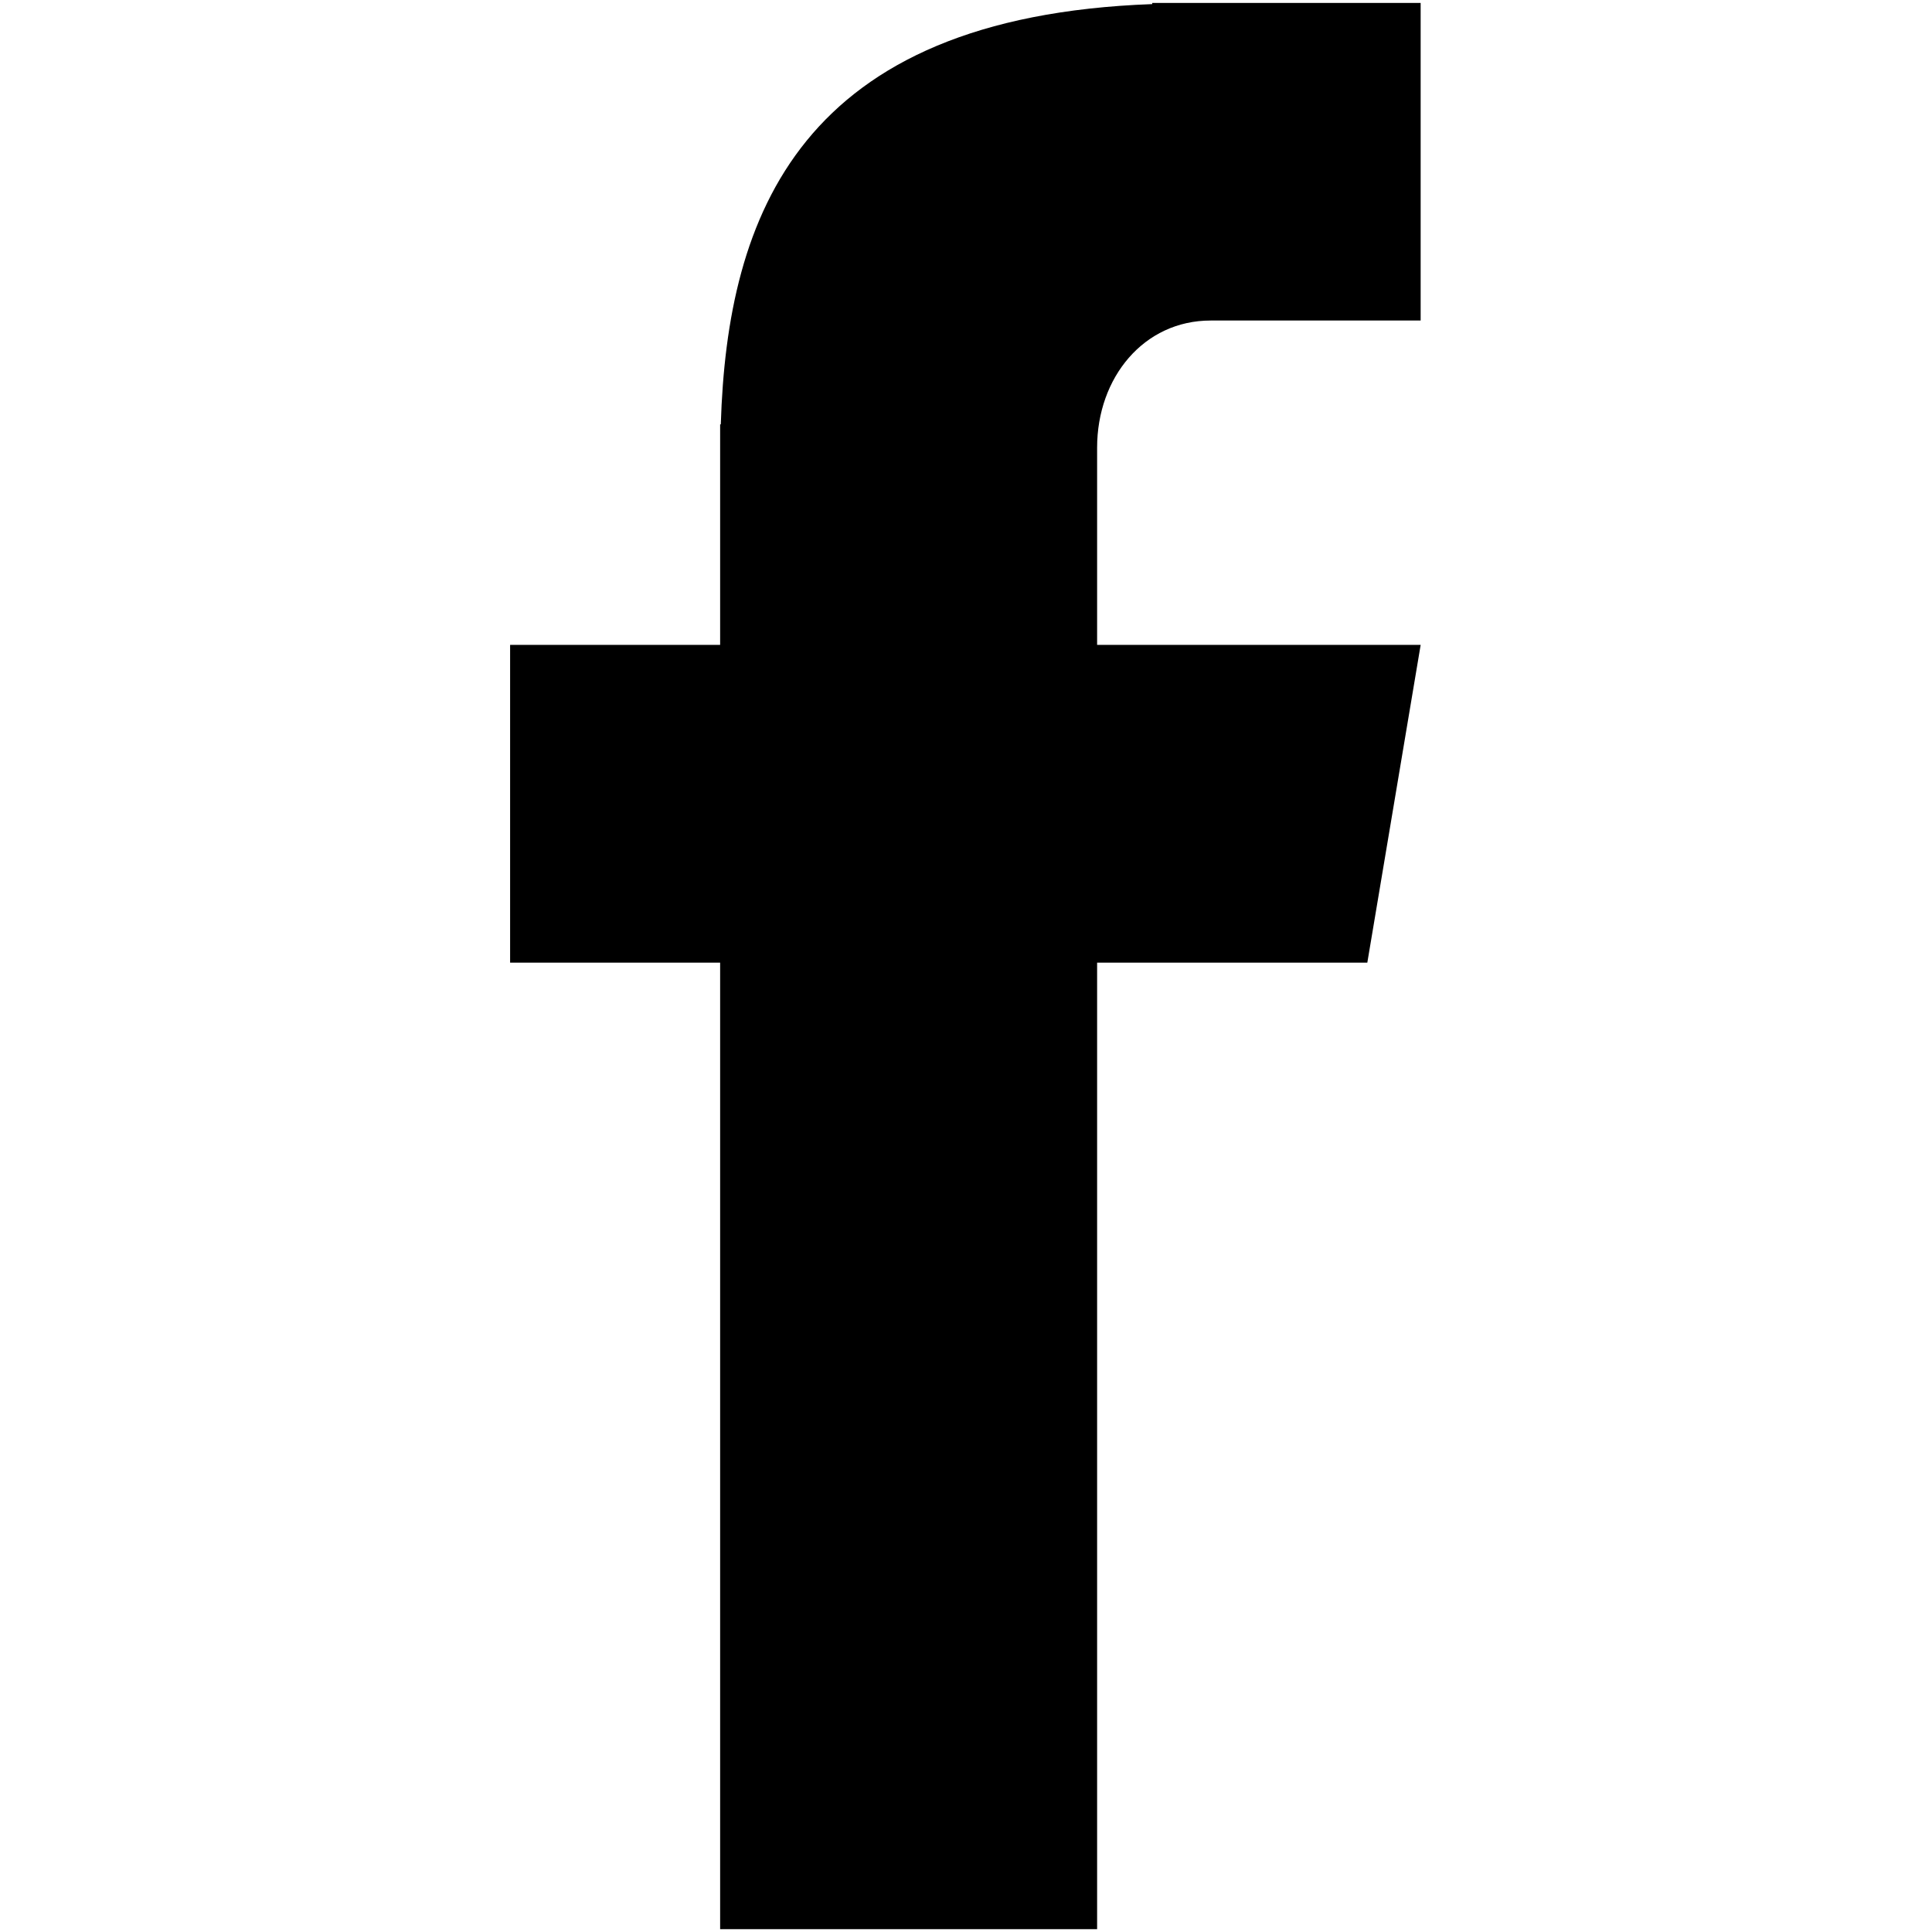<svg xmlns="http://www.w3.org/2000/svg" xmlns:xlink="http://www.w3.org/1999/xlink" width="500" zoomAndPan="magnify" viewBox="0 0 375 375" height="500" preserveAspectRatio="xMidYMid meet" version="1.0"><defs><clipPath id="9c2edd3cbe"><path d="M 99 0 L 275.711 0 L 275.711 375 L 99 375 Z M 99 0 " clip-rule="nonzero"/></clipPath></defs><g clip-path="url(#9c2edd3cbe)"><path fill="#000000" d="M 234.988 62.215 L 275.746 62.215 L 275.746 0.57 L 223.645 0.57 L 223.645 0.797 C 155.199 3.281 141.148 41.797 139.906 82.371 L 139.777 82.371 L 139.777 125.172 L 99.012 125.172 L 99.012 186.852 L 139.777 186.852 L 139.777 374.449 L 212.949 374.449 L 212.949 186.852 L 265.395 186.852 L 275.75 125.172 L 212.949 125.172 L 212.949 86.891 C 212.949 73.273 222.012 62.215 234.988 62.215 Z M 234.988 62.215 " fill-opacity="1" fill-rule="nonzero"/></g></svg>